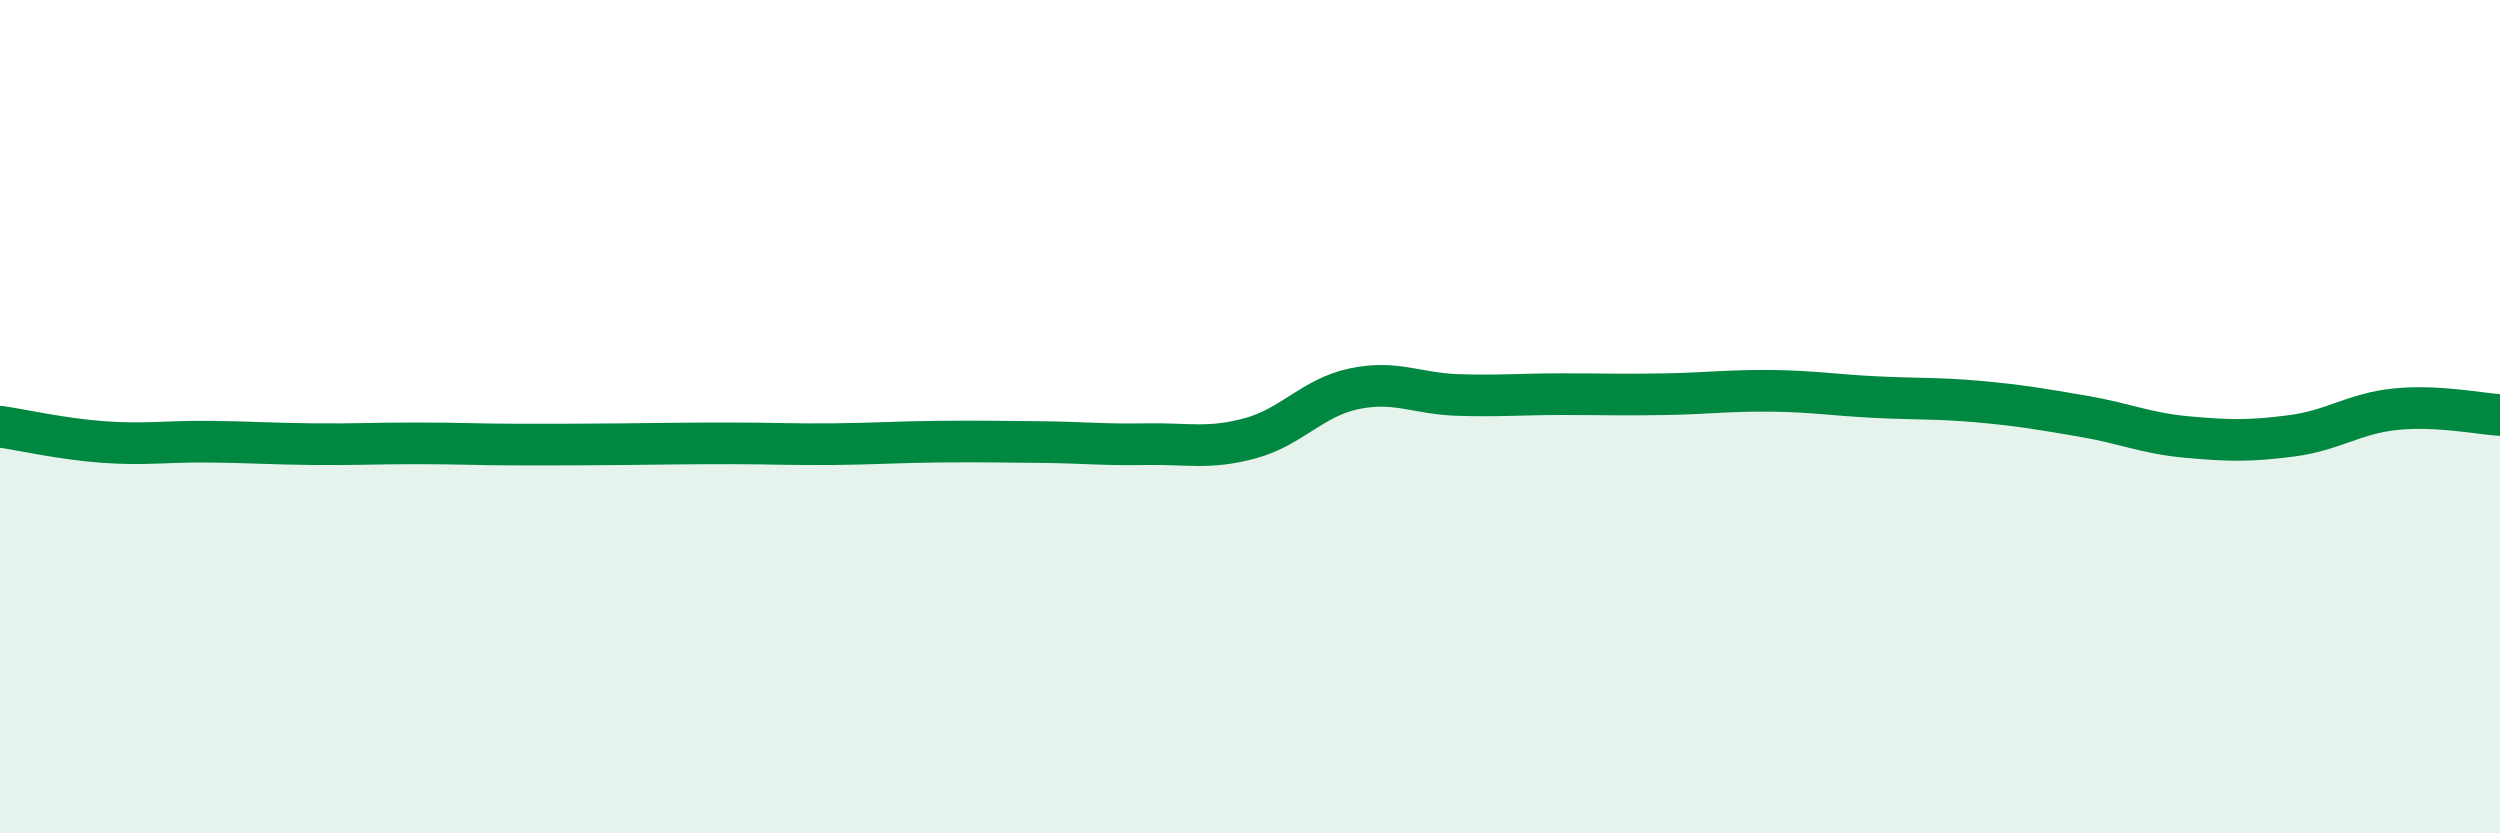 
    <svg width="60" height="20" viewBox="0 0 60 20" xmlns="http://www.w3.org/2000/svg">
      <path
        d="M 0,10.24 C 0.5,10.31 1.5,10.54 2.5,10.61 C 3.5,10.68 4,10.59 5,10.6 C 6,10.61 6.5,10.65 7.5,10.66 C 8.5,10.67 9,10.64 10,10.64 C 11,10.64 11.5,10.67 12.5,10.67 C 13.5,10.67 14,10.67 15,10.66 C 16,10.65 16.5,10.64 17.5,10.64 C 18.5,10.64 19,10.67 20,10.66 C 21,10.65 21.5,10.61 22.5,10.6 C 23.5,10.59 24,10.6 25,10.61 C 26,10.62 26.5,10.68 27.5,10.66 C 28.5,10.64 29,10.79 30,10.52 C 31,10.25 31.5,9.54 32.5,9.33 C 33.5,9.12 34,9.45 35,9.48 C 36,9.51 36.5,9.46 37.5,9.46 C 38.5,9.46 39,9.48 40,9.46 C 41,9.44 41.5,9.37 42.5,9.38 C 43.5,9.39 44,9.48 45,9.53 C 46,9.58 46.5,9.55 47.5,9.64 C 48.5,9.73 49,9.82 50,9.99 C 51,10.16 51.5,10.4 52.5,10.49 C 53.5,10.58 54,10.59 55,10.46 C 56,10.33 56.5,9.92 57.5,9.82 C 58.5,9.72 59.5,9.93 60,9.96L60 20L0 20Z"
        fill="#008740"
        opacity="0.1"
        stroke-linecap="round"
        stroke-linejoin="round"
      />
      <path
        d="M 0,10.24 C 0.5,10.31 1.5,10.54 2.5,10.61 C 3.5,10.68 4,10.59 5,10.6 C 6,10.61 6.5,10.65 7.5,10.66 C 8.5,10.67 9,10.64 10,10.64 C 11,10.64 11.5,10.67 12.5,10.67 C 13.5,10.67 14,10.67 15,10.66 C 16,10.65 16.5,10.64 17.5,10.64 C 18.5,10.64 19,10.67 20,10.66 C 21,10.65 21.5,10.61 22.5,10.6 C 23.5,10.59 24,10.6 25,10.61 C 26,10.62 26.5,10.68 27.5,10.66 C 28.5,10.64 29,10.79 30,10.52 C 31,10.25 31.5,9.54 32.5,9.33 C 33.5,9.12 34,9.45 35,9.48 C 36,9.51 36.5,9.46 37.5,9.46 C 38.5,9.46 39,9.48 40,9.46 C 41,9.44 41.5,9.37 42.5,9.38 C 43.5,9.39 44,9.48 45,9.53 C 46,9.58 46.5,9.55 47.5,9.64 C 48.5,9.73 49,9.82 50,9.99 C 51,10.16 51.5,10.4 52.5,10.49 C 53.5,10.58 54,10.59 55,10.46 C 56,10.33 56.5,9.92 57.5,9.82 C 58.5,9.72 59.5,9.93 60,9.96"
        stroke="#008740"
        stroke-width="1"
        fill="none"
        stroke-linecap="round"
        stroke-linejoin="round"
      />
    </svg>
  